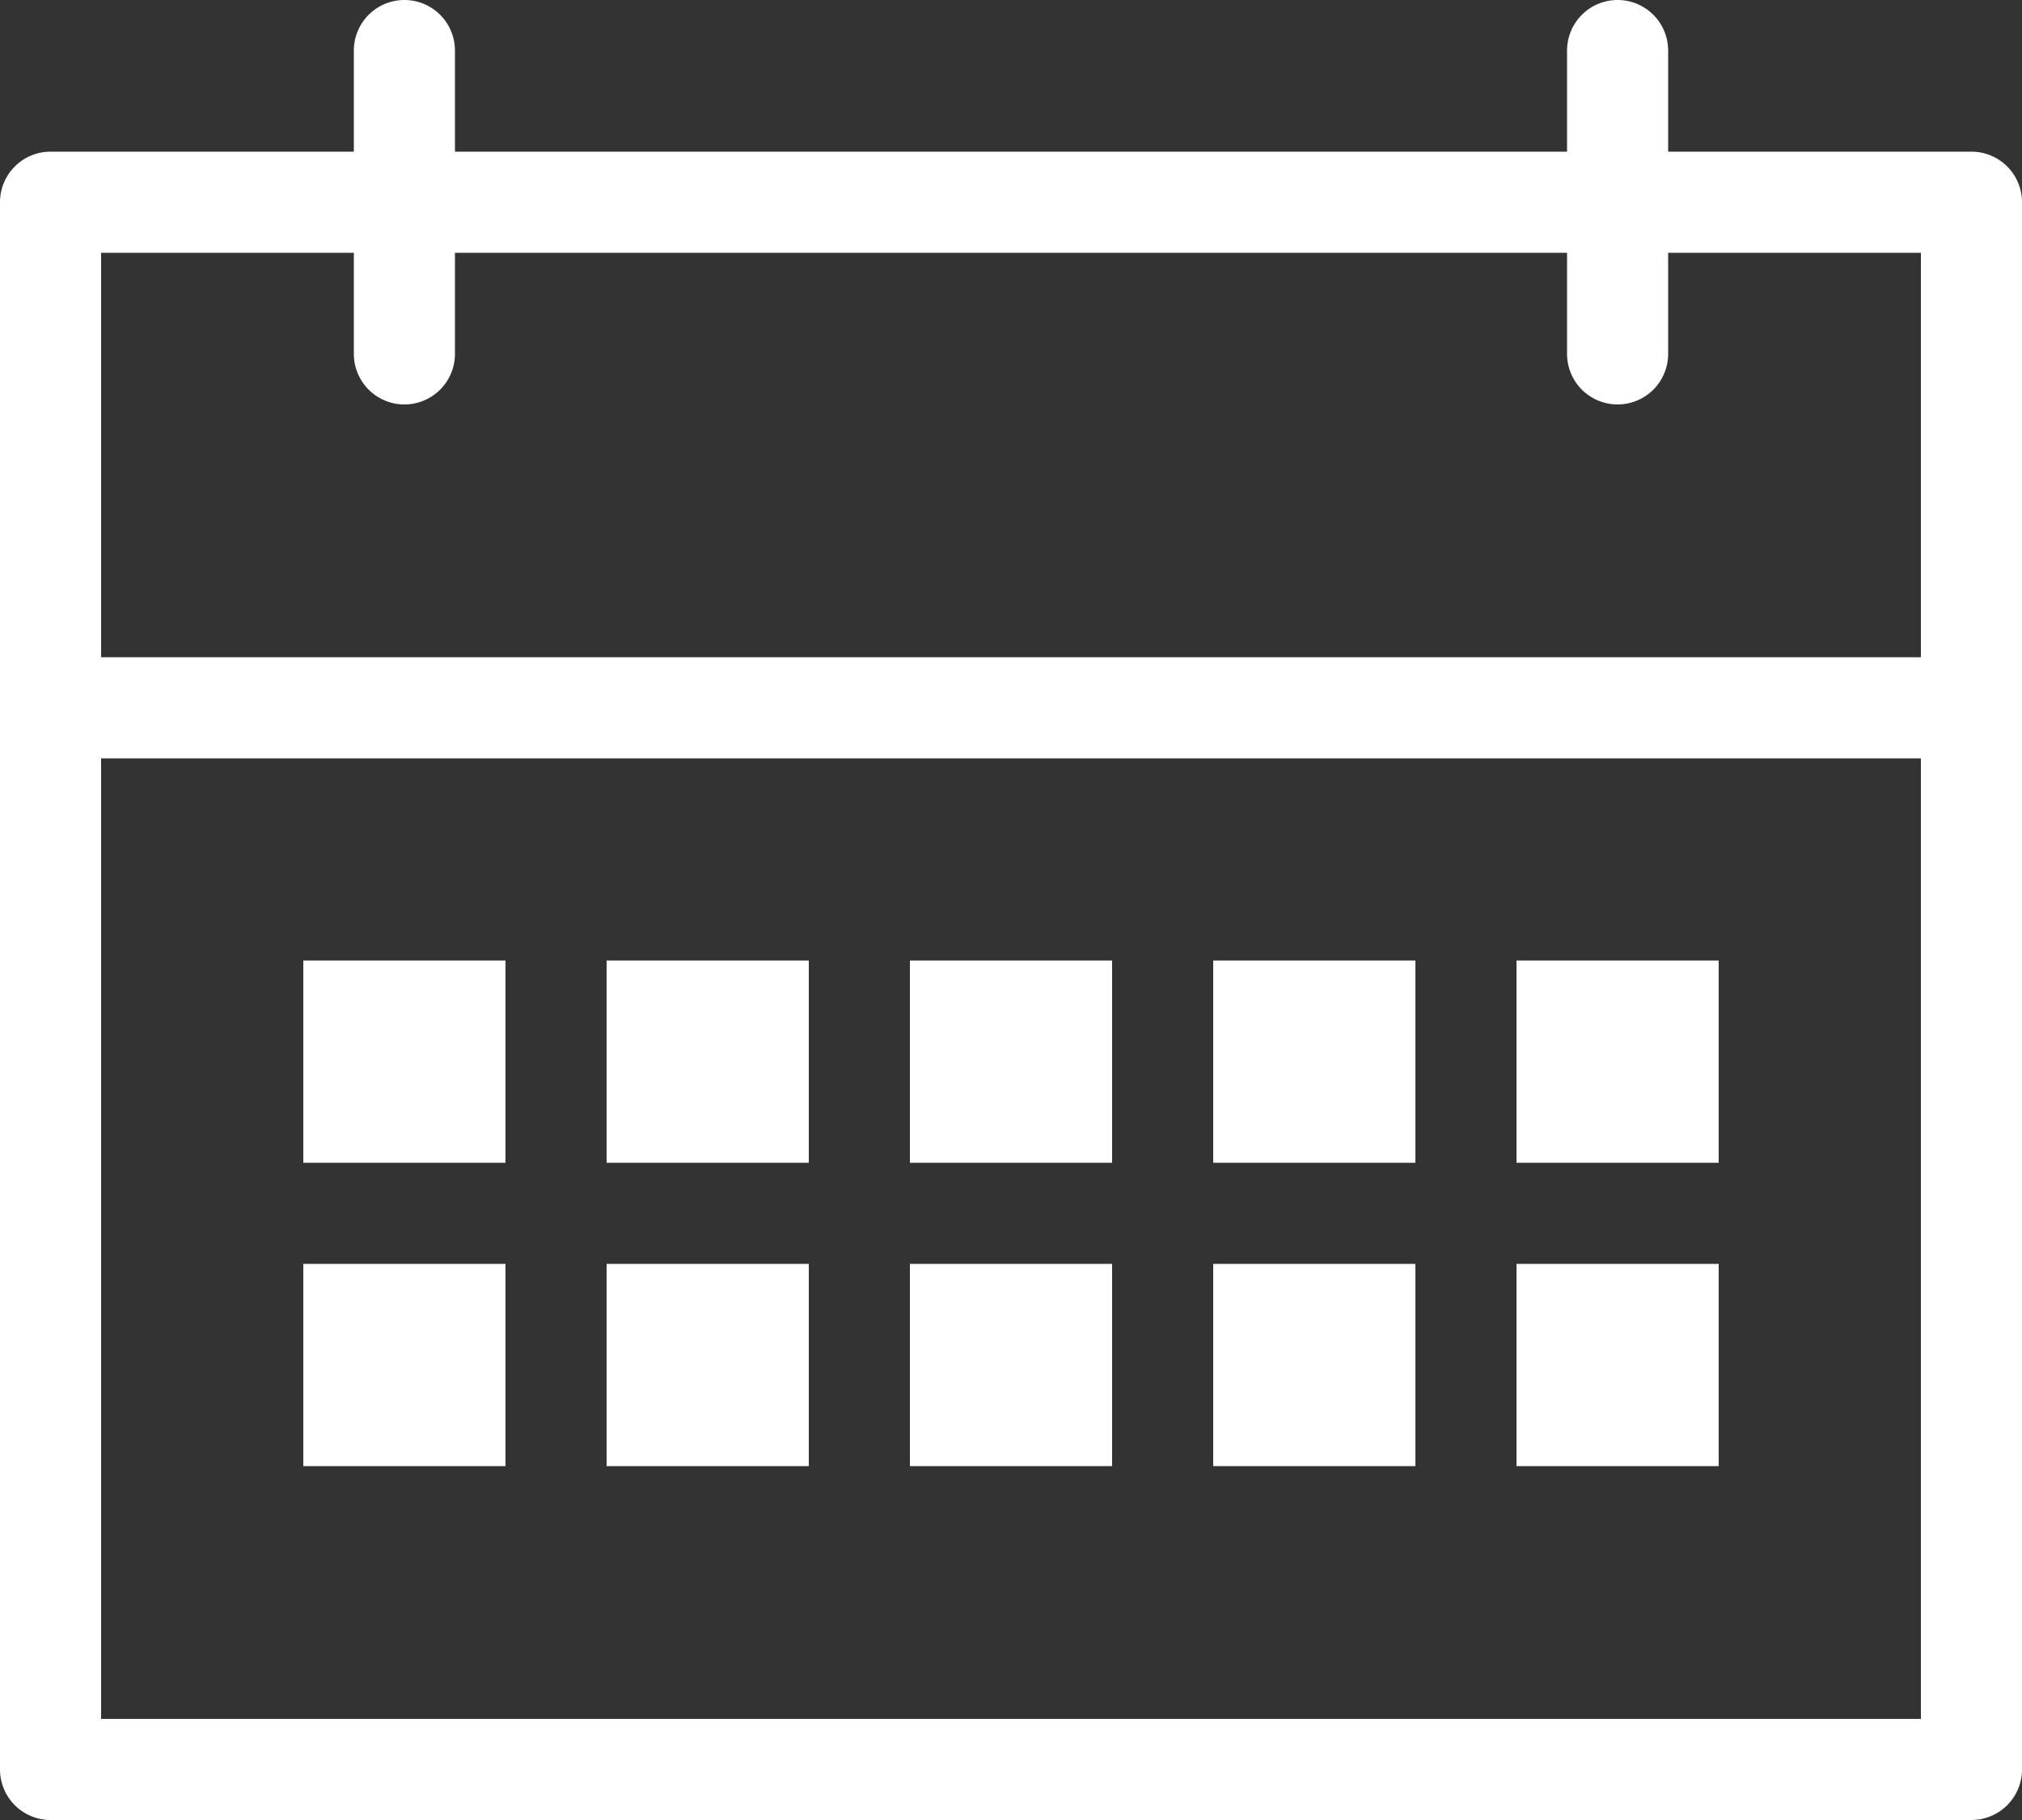 <svg xmlns="http://www.w3.org/2000/svg" viewBox="0 0 40 36"><rect x="0" y="0" width="40" height="36" fill="#333333" stroke="none"/><defs><style>.cls-1{fill:#fff;}</style></defs><title>ico_tour_btn02</title><g id="レイヤー_2" data-name="レイヤー 2"><g id="top"><polygon class="cls-1" points="10 19 6 19 6 23 10 23 10 19 10 19"/><polygon class="cls-1" points="16 19 12 19 12 23 16 23 16 19 16 19"/><polygon class="cls-1" points="22 19 18 19 18 23 22 23 22 19 22 19"/><polygon class="cls-1" points="28 19 24 19 24 23 28 23 28 19 28 19"/><polygon class="cls-1" points="34 19 30 19 30 23 34 23 34 19 34 19"/><polygon class="cls-1" points="10 25 6 25 6 29 10 29 10 25 10 25"/><polygon class="cls-1" points="16 25 12 25 12 29 16 29 16 25 16 25"/><polygon class="cls-1" points="22 25 18 25 18 29 22 29 22 25 22 25"/><polygon class="cls-1" points="28 25 24 25 24 29 28 29 28 25 28 25"/><polygon class="cls-1" points="34 25 30 25 30 29 34 29 34 25 34 25"/><path class="cls-1" d="M38,5V34H2V5H38m1-2H1A1,1,0,0,0,0,4V35a1,1,0,0,0,1,1H39a1,1,0,0,0,1-1V4a1,1,0,0,0-1-1Z"/><path class="cls-1" d="M9,7A1,1,0,0,1,8,8H8A1,1,0,0,1,7,7V1A1,1,0,0,1,8,0H8A1,1,0,0,1,9,1Z"/><path class="cls-1" d="M33,7a1,1,0,0,1-1,1h0a1,1,0,0,1-1-1V1a1,1,0,0,1,1-1h0a1,1,0,0,1,1,1Z"/><path class="cls-1" d="M39,14a1,1,0,0,1-1,1H2a1,1,0,0,1-1-1H1a1,1,0,0,1,1-1H38a1,1,0,0,1,1,1Z"/></g></g></svg>